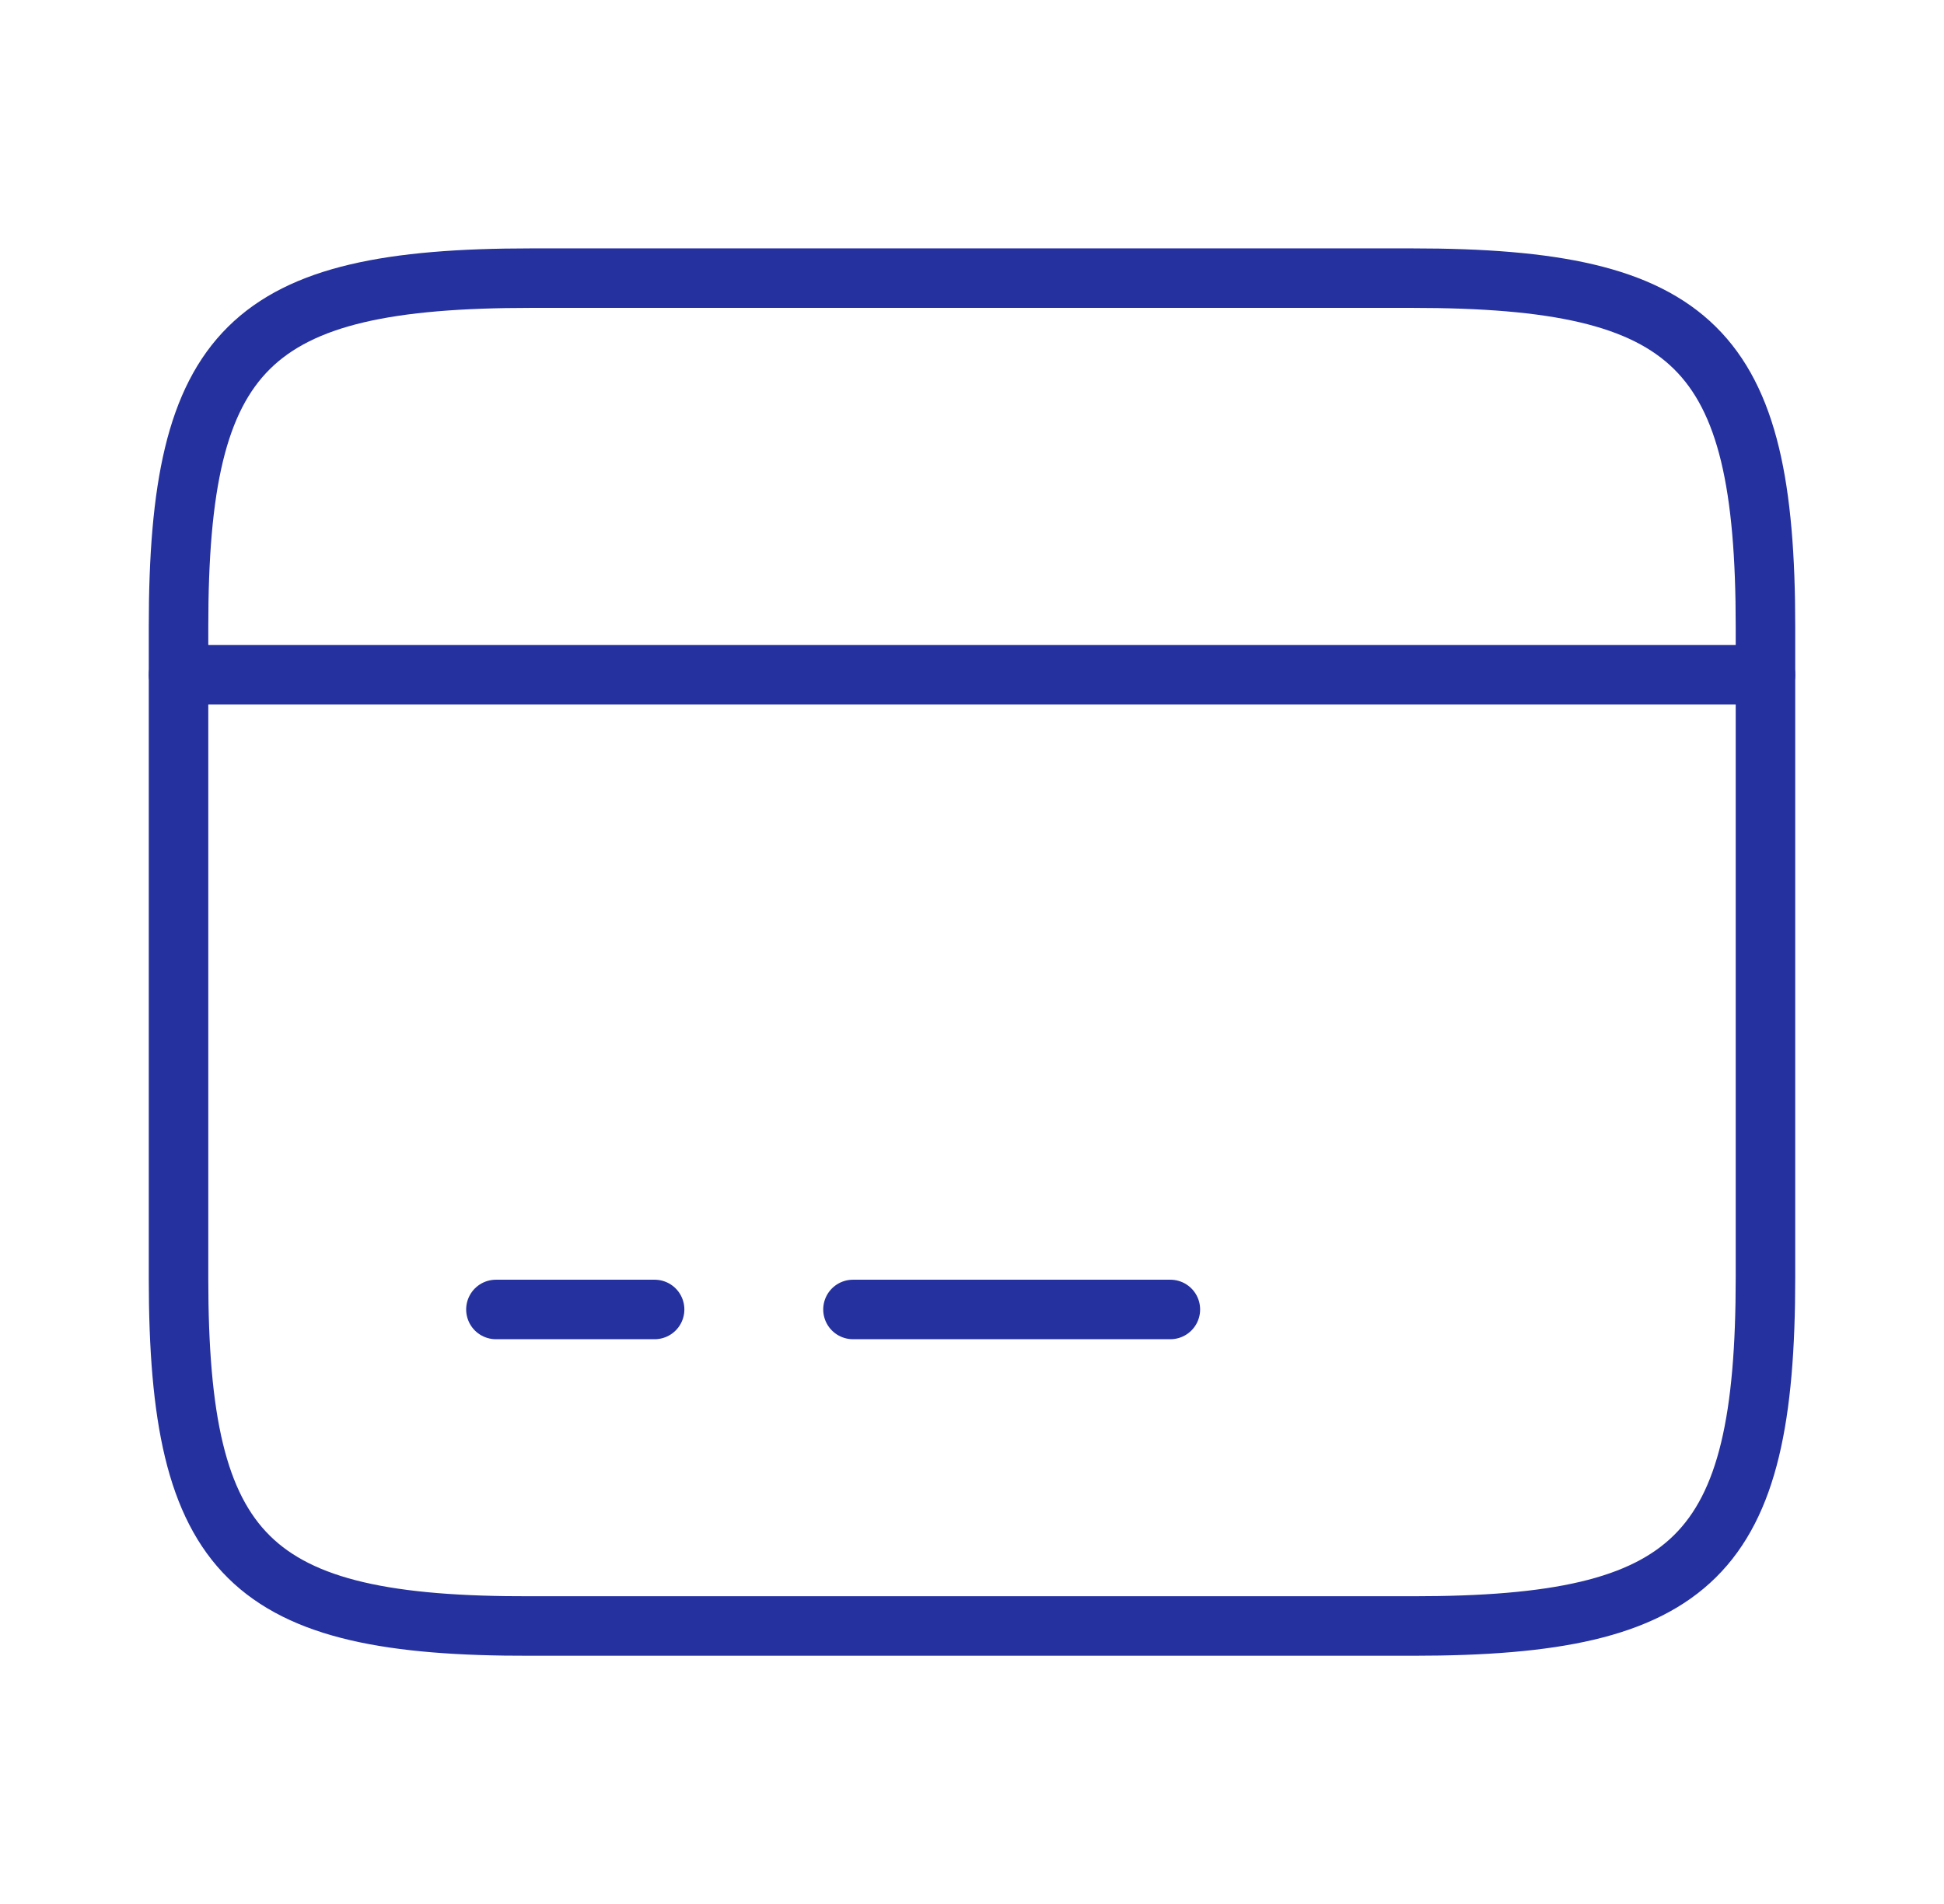 <?xml version="1.0" encoding="UTF-8"?>
<svg xmlns="http://www.w3.org/2000/svg" width="49" height="48" viewBox="0 0 49 48" fill="none">
  <path d="M4.5 17.012H44.5" stroke="#25319E" stroke-width="1.5" stroke-miterlimit="10" stroke-linecap="round" stroke-linejoin="round"></path>
  <path d="M12.5 33.012H16.5" stroke="#25319E" stroke-width="1.5" stroke-miterlimit="10" stroke-linecap="round" stroke-linejoin="round"></path>
  <path d="M21.5 33.012H29.5" stroke="#25319E" stroke-width="1.5" stroke-miterlimit="10" stroke-linecap="round" stroke-linejoin="round"></path>
  <path d="M13.38 7.012H35.6C42.72 7.012 44.5 8.772 44.5 15.792V32.212C44.5 39.232 42.72 40.992 35.62 40.992H13.38C6.28 41.012 4.5 39.252 4.5 32.232V15.792C4.5 8.772 6.28 7.012 13.38 7.012Z" stroke="#25319E" stroke-width="1.5" stroke-linecap="round" stroke-linejoin="round"></path>
</svg>
